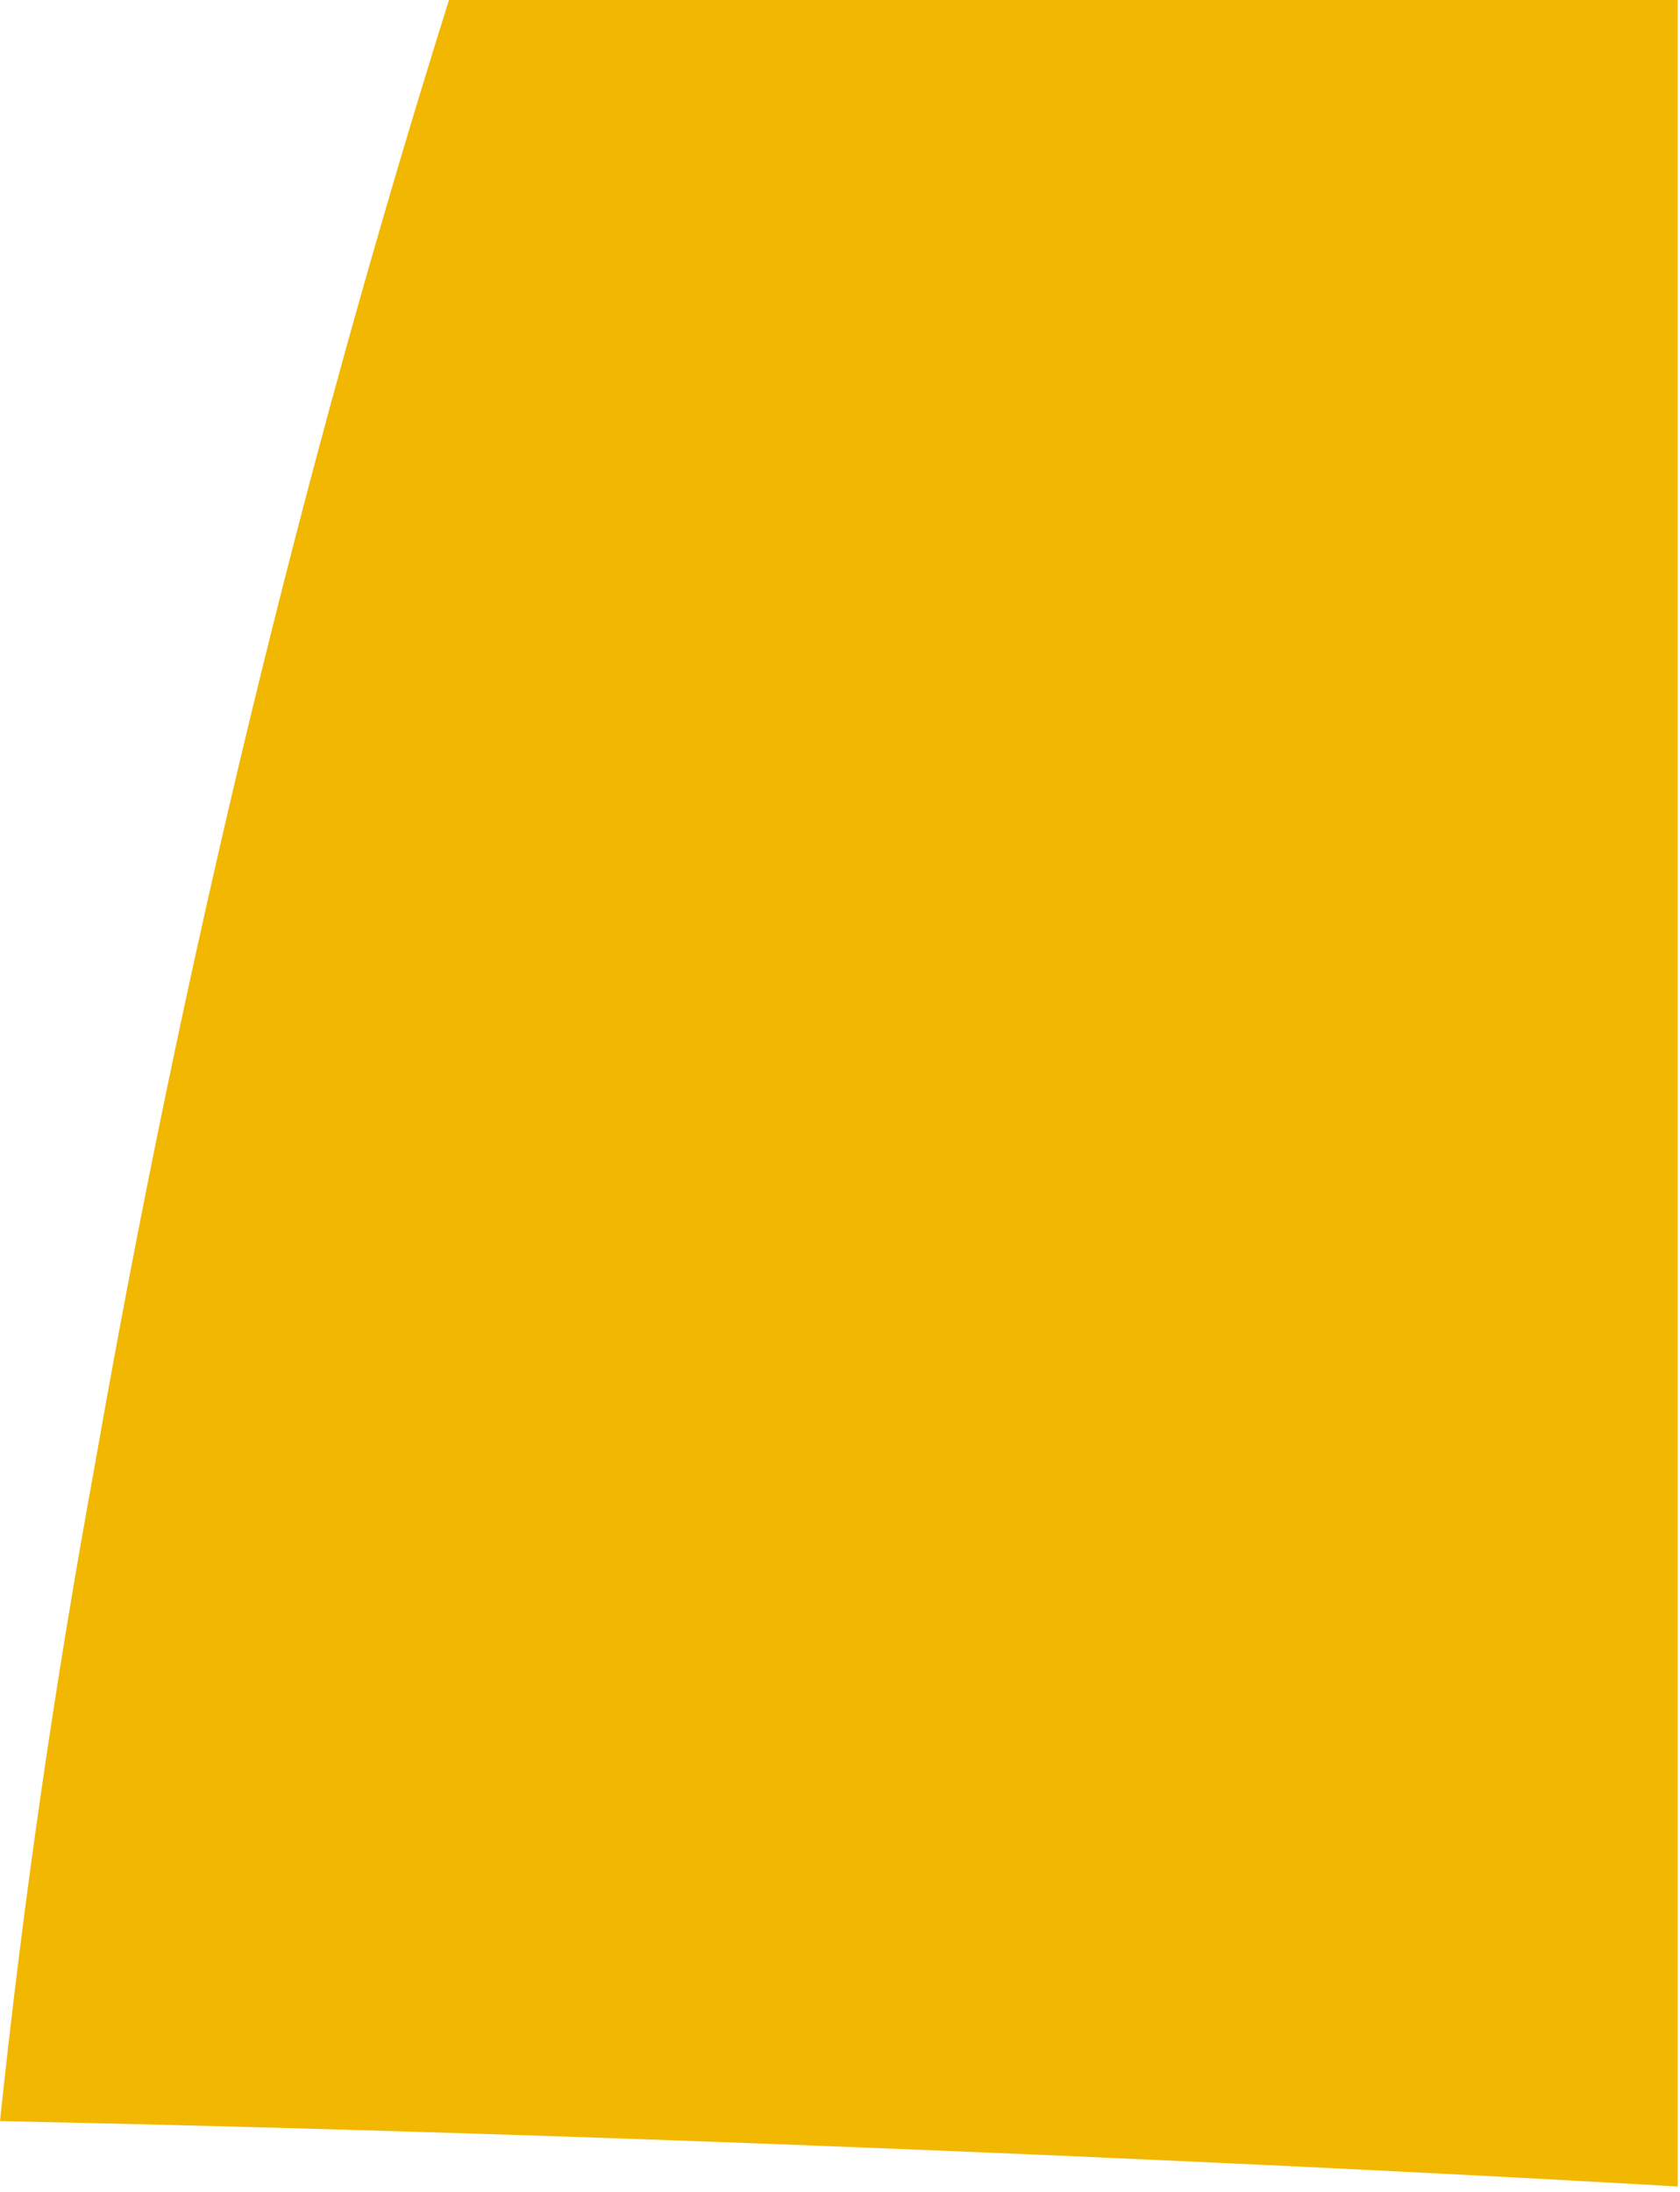 <?xml version="1.0" encoding="utf-8"?>
<svg xmlns="http://www.w3.org/2000/svg" fill="none" height="100%" overflow="visible" preserveAspectRatio="none" style="display: block;" viewBox="0 0 69 90" width="100%">
<path d="M18.44 0C12.293 19.567 7.441 39.901 3.882 60.236C2.265 69.06 0.971 77.884 0 87.092C36.88 87.86 68.906 89.778 68.906 89.778V0H18.44Z" fill="#F2B700" id="Vector"/>
</svg>